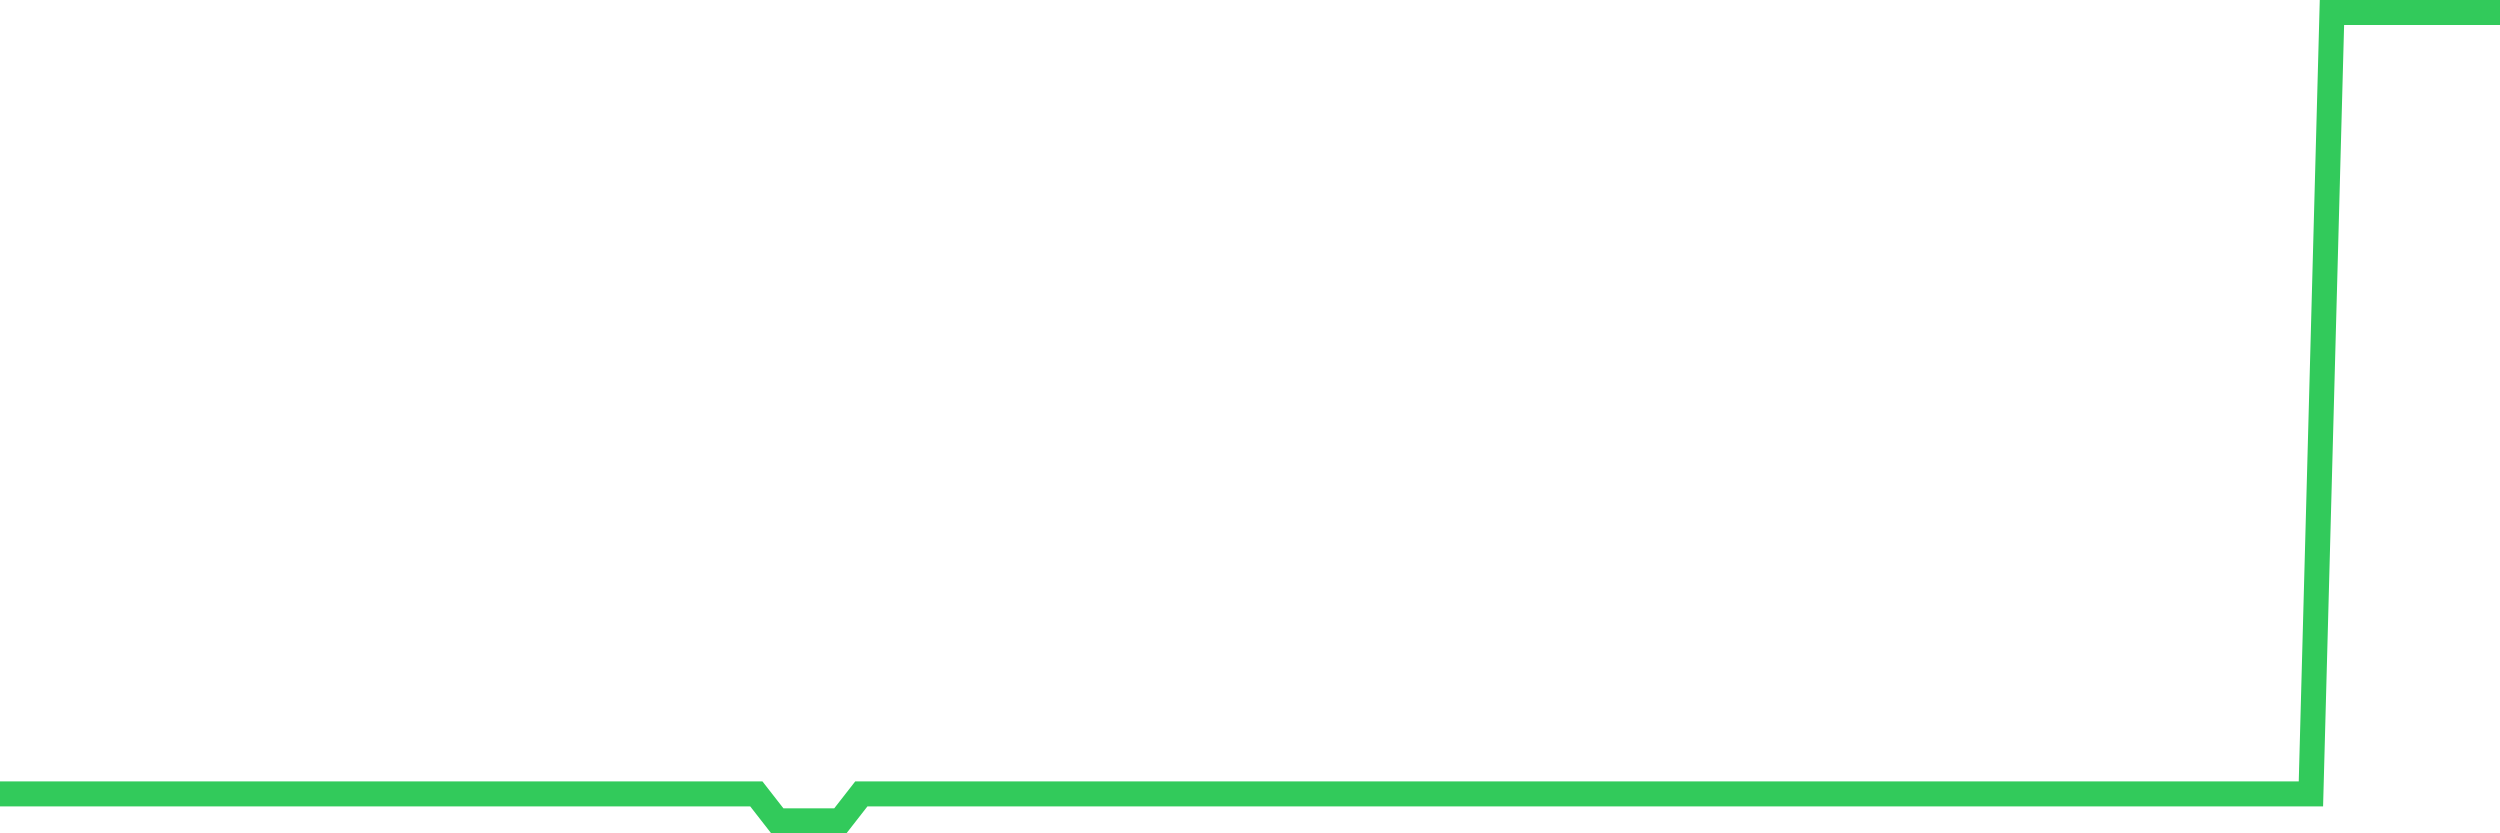 <svg
  xmlns="http://www.w3.org/2000/svg"
  xmlns:xlink="http://www.w3.org/1999/xlink"
  width="120"
  height="40"
  viewBox="0 0 120 40"
  preserveAspectRatio="none"
>
  <polyline
    points="0,38.106 1.008,38.106 2.017,38.106 3.025,38.106 4.034,38.106 5.042,38.106 6.05,38.106 7.059,38.106 8.067,38.106 9.076,38.106 10.084,38.106 11.092,38.106 12.101,38.106 13.109,38.106 14.118,38.106 15.126,38.106 16.134,38.106 17.143,38.106 18.151,38.106 19.16,38.106 20.168,38.106 21.176,38.106 22.185,38.106 23.193,38.106 24.202,38.106 25.21,38.106 26.218,38.106 27.227,38.106 28.235,38.106 29.244,38.106 30.252,38.106 31.261,38.106 32.269,38.106 33.277,38.106 34.286,38.106 35.294,38.106 36.303,38.106 37.311,39.4 38.319,39.4 39.328,39.4 40.336,39.4 41.345,38.106 42.353,38.106 43.361,38.106 44.37,38.106 45.378,38.106 46.387,38.106 47.395,38.106 48.403,38.106 49.412,38.106 50.42,38.106 51.429,38.106 52.437,38.106 53.445,38.106 54.454,38.106 55.462,38.106 56.471,38.106 57.479,38.106 58.487,38.106 59.496,38.106 60.504,38.106 61.513,38.106 62.521,38.106 63.529,38.106 64.538,38.106 65.546,38.106 66.555,38.106 67.563,38.106 68.571,38.106 69.58,38.106 70.588,38.106 71.597,38.106 72.605,38.106 73.613,38.106 74.622,38.106 75.63,38.106 76.639,38.106 77.647,38.106 78.655,38.106 79.664,38.106 80.672,38.106 81.681,38.106 82.689,38.106 83.697,38.106 84.706,38.106 85.714,38.106 86.723,38.106 87.731,38.106 88.739,38.106 89.748,38.106 90.756,38.106 91.765,38.106 92.773,38.106 93.782,38.106 94.79,38.106 95.798,38.106 96.807,38.106 97.815,38.106 98.824,38.106 99.832,38.106 100.84,38.106 101.849,38.106 102.857,38.106 103.866,38.106 104.874,38.106 105.882,38.106 106.891,38.106 107.899,38.106 108.908,38.106 109.916,38.106 110.924,38.106 111.933,0.6 112.941,0.6 113.95,0.6 114.958,0.6 115.966,0.6 116.975,0.6 117.983,0.6 118.992,0.6 120,0.6"
    fill="none"
    stroke="#32ca5b"
    stroke-width="1.2"
  >
  </polyline>
</svg>